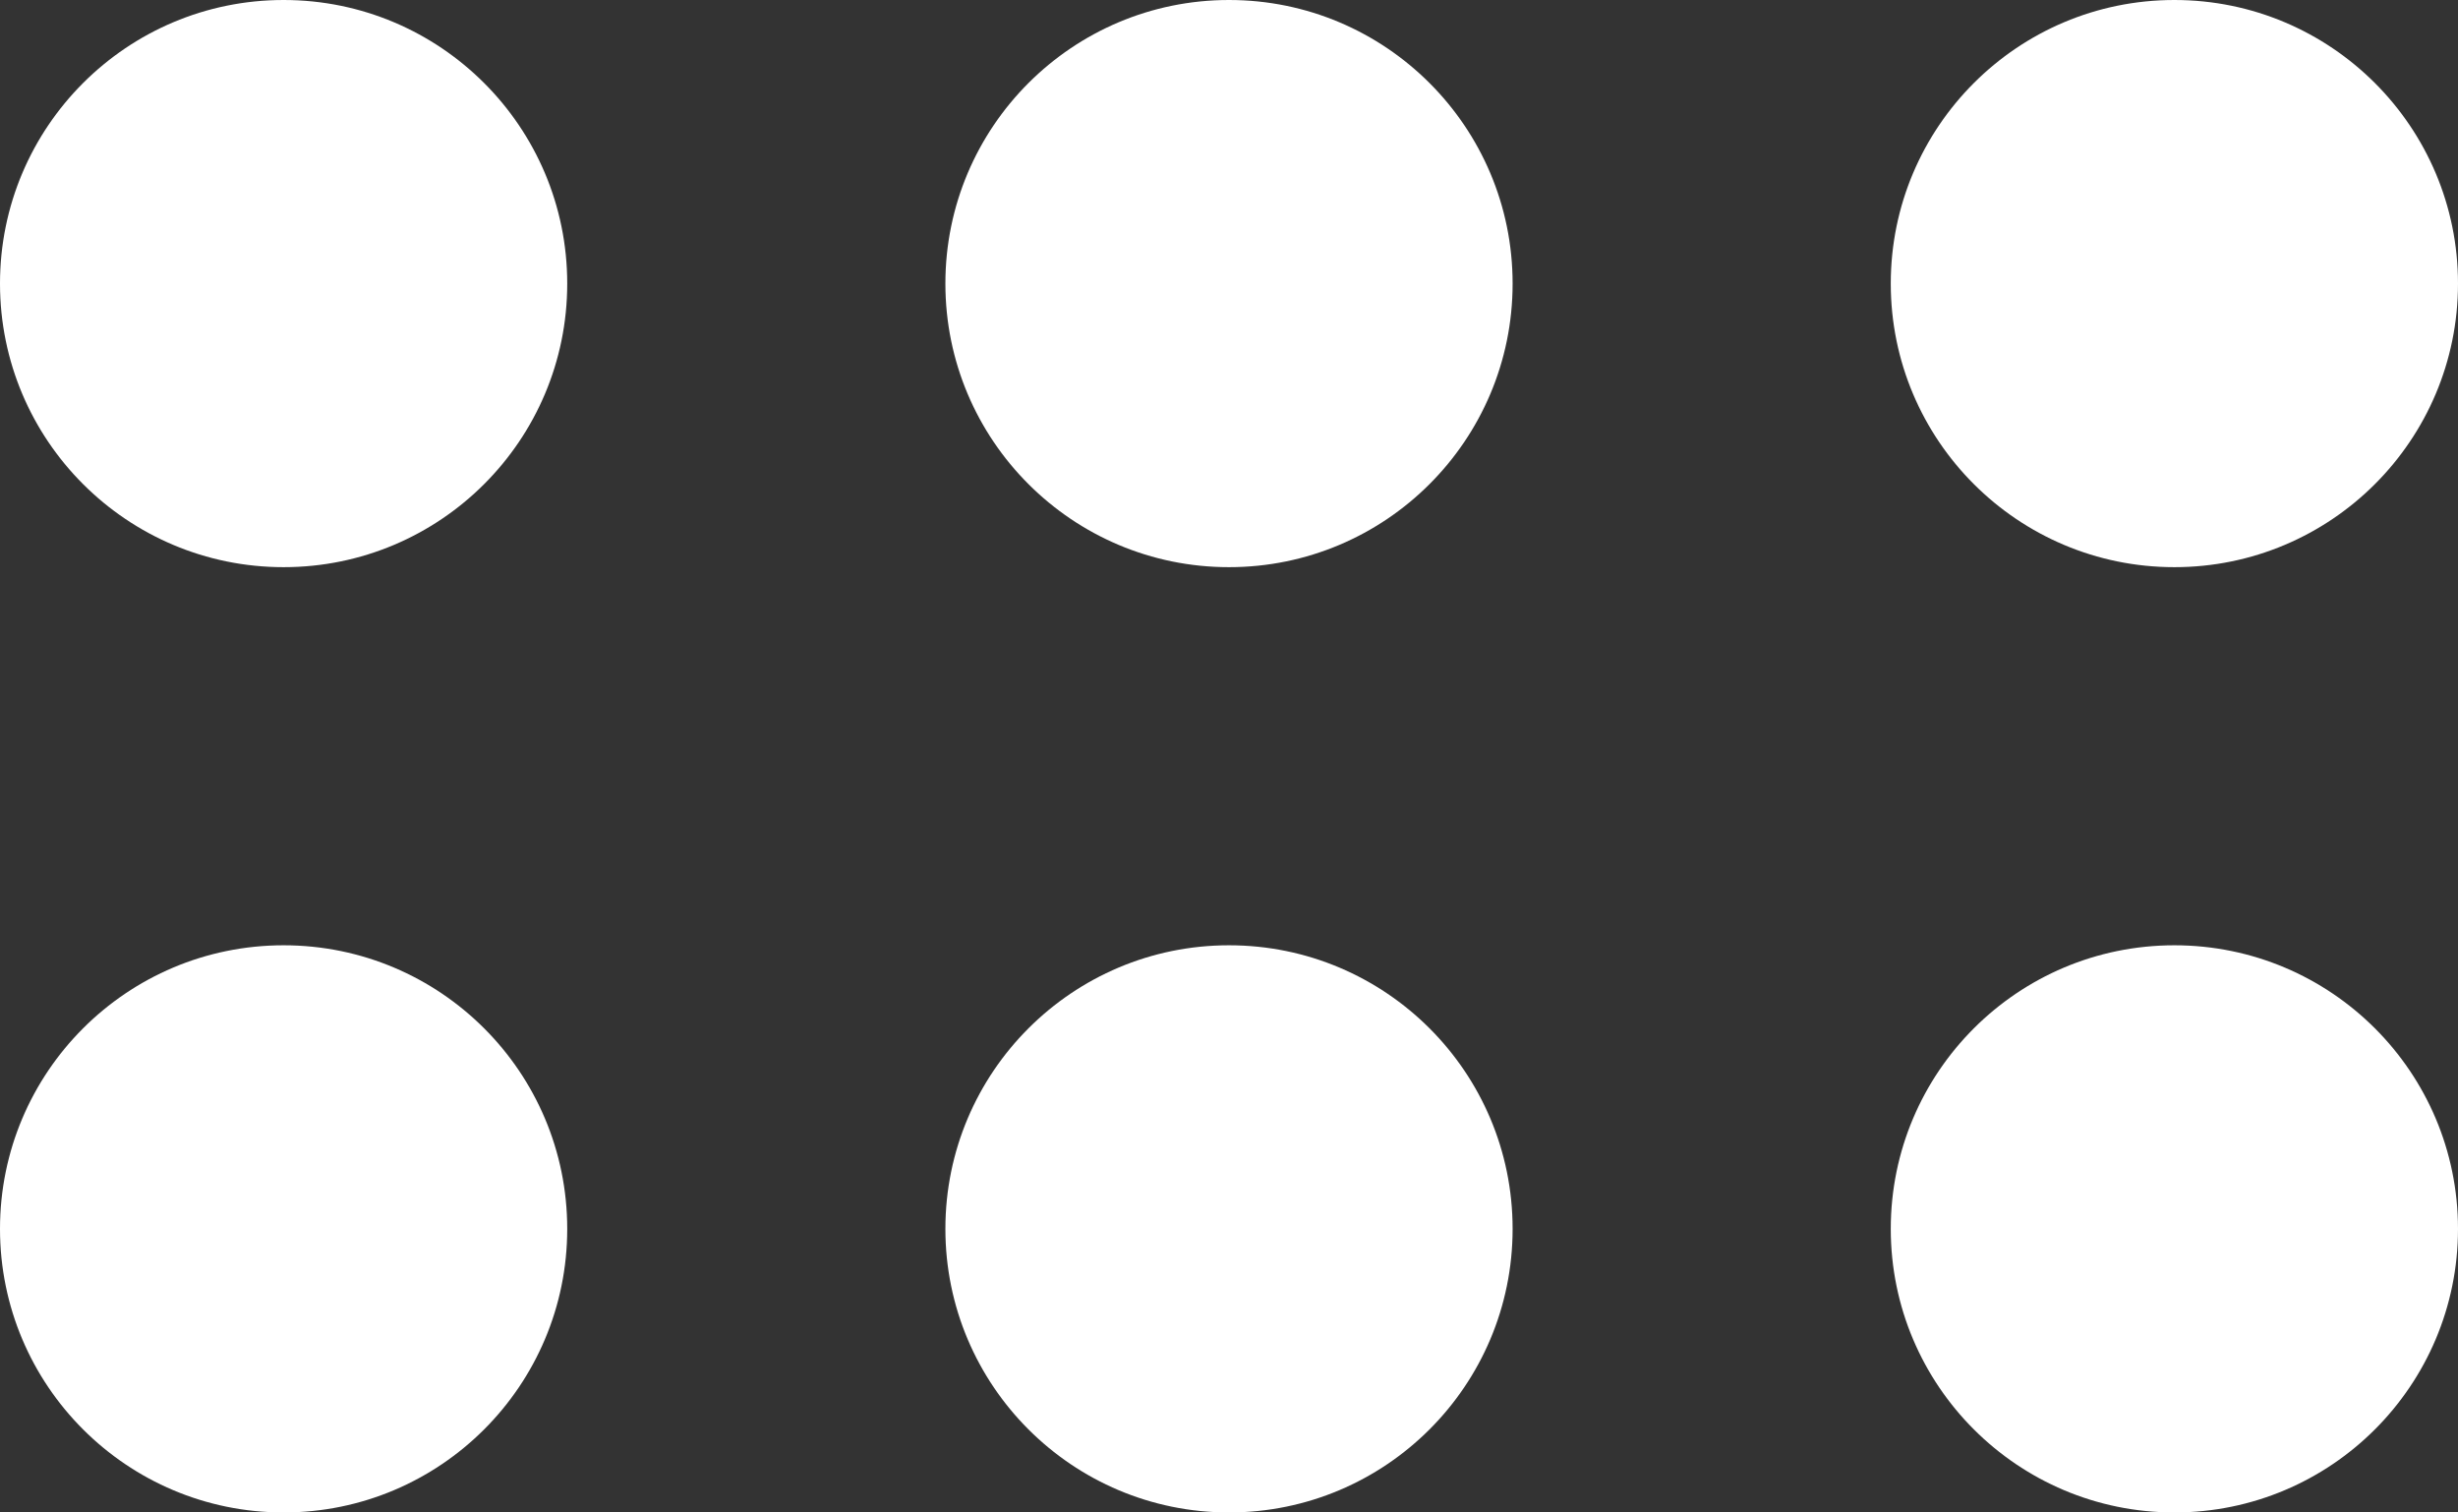 <svg width="13" height="8" viewBox="0 0 13 8" fill="none" xmlns="http://www.w3.org/2000/svg">
<rect x="0" y="0" width="13" height="8" fill="#333333" stroke="none"/>
<circle cx="1.5" cy="1.5" r="1.5" fill="white"/>
<circle cx="6.5" cy="1.5" r="1.5" fill="white"/>
<circle cx="11.5" cy="1.5" r="1.5" fill="white"/>
<circle cx="6.5" cy="6.5" r="1.5" fill="white"/>
<circle cx="11.5" cy="6.5" r="1.5" fill="white"/>
<circle cx="1.5" cy="6.5" r="1.5" fill="white"/>
</svg>
